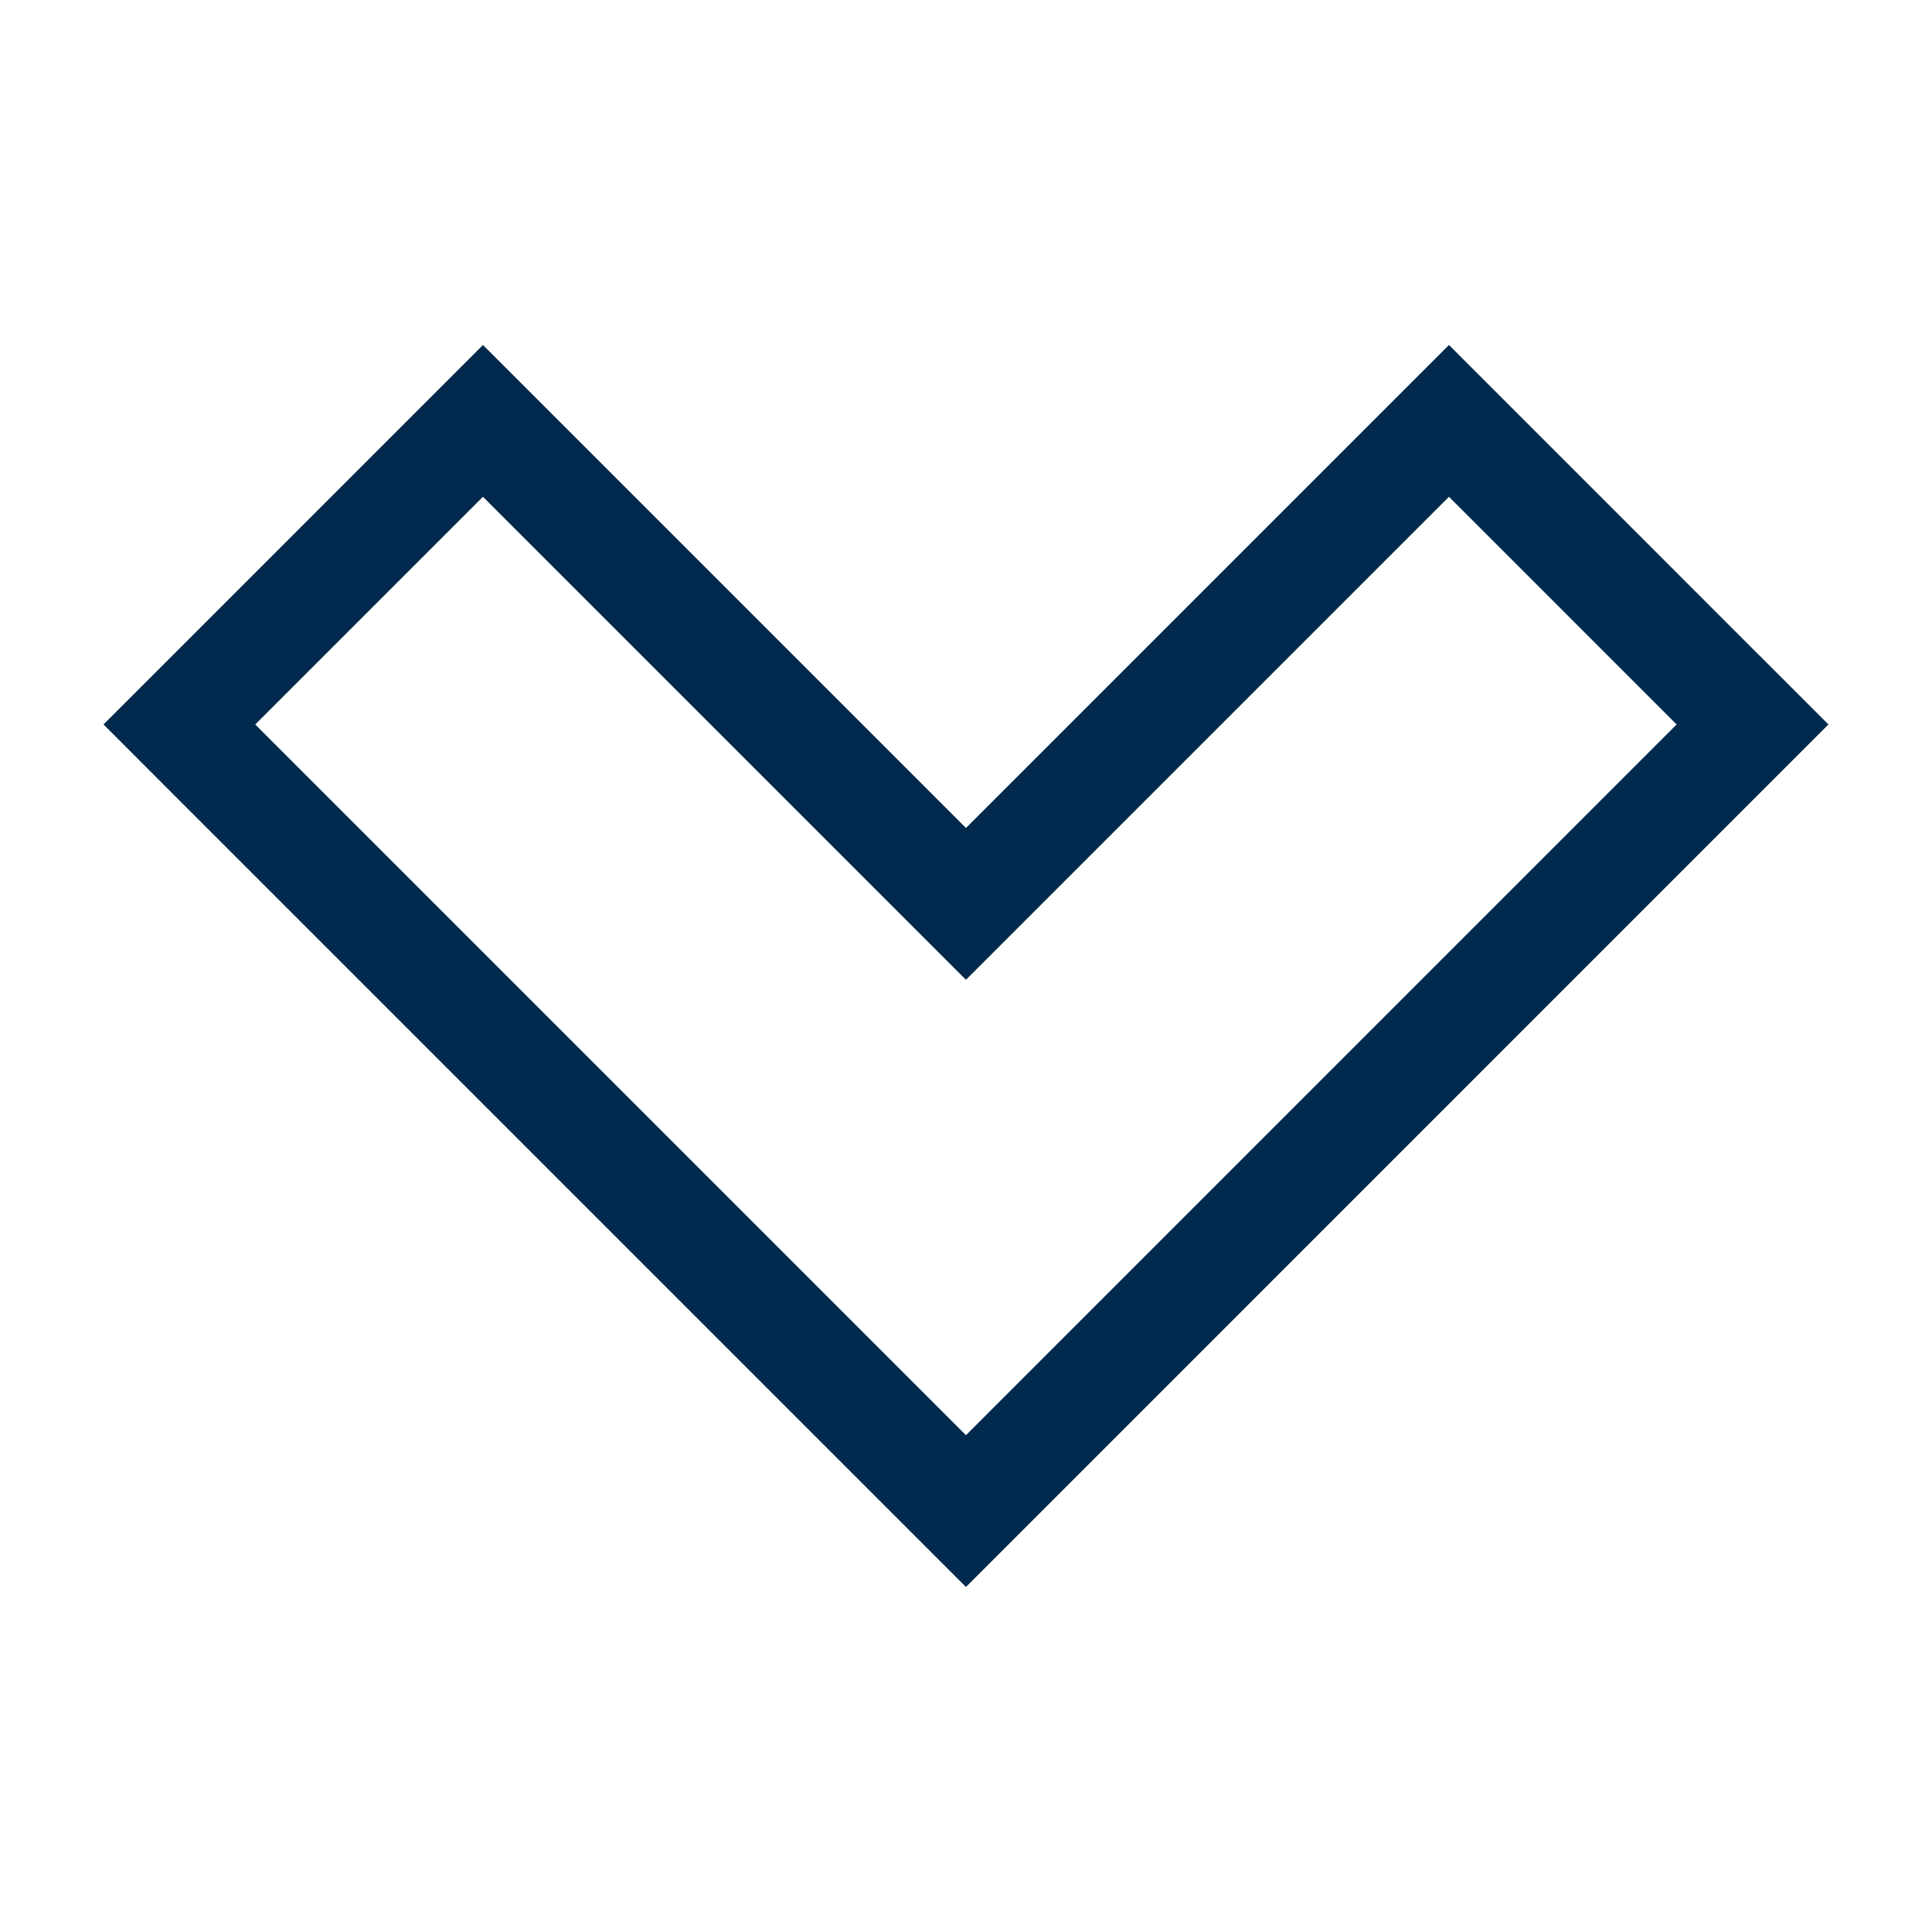 <svg width="45" height="45" viewBox="0 0 45 45" fill="none" xmlns="http://www.w3.org/2000/svg">
<path d="M12.133 10.687L11.249 9.803L10.365 10.687L5.061 15.991L4.178 16.874L5.061 17.758L21.615 34.312L22.499 35.196L23.383 34.312L39.936 17.758L40.82 16.874L39.936 15.991L34.633 10.687L33.749 9.803L32.865 10.687L22.499 21.053L12.133 10.687Z" stroke="#00294D" stroke-width="2.5" stroke-linecap="square"/>
</svg>
